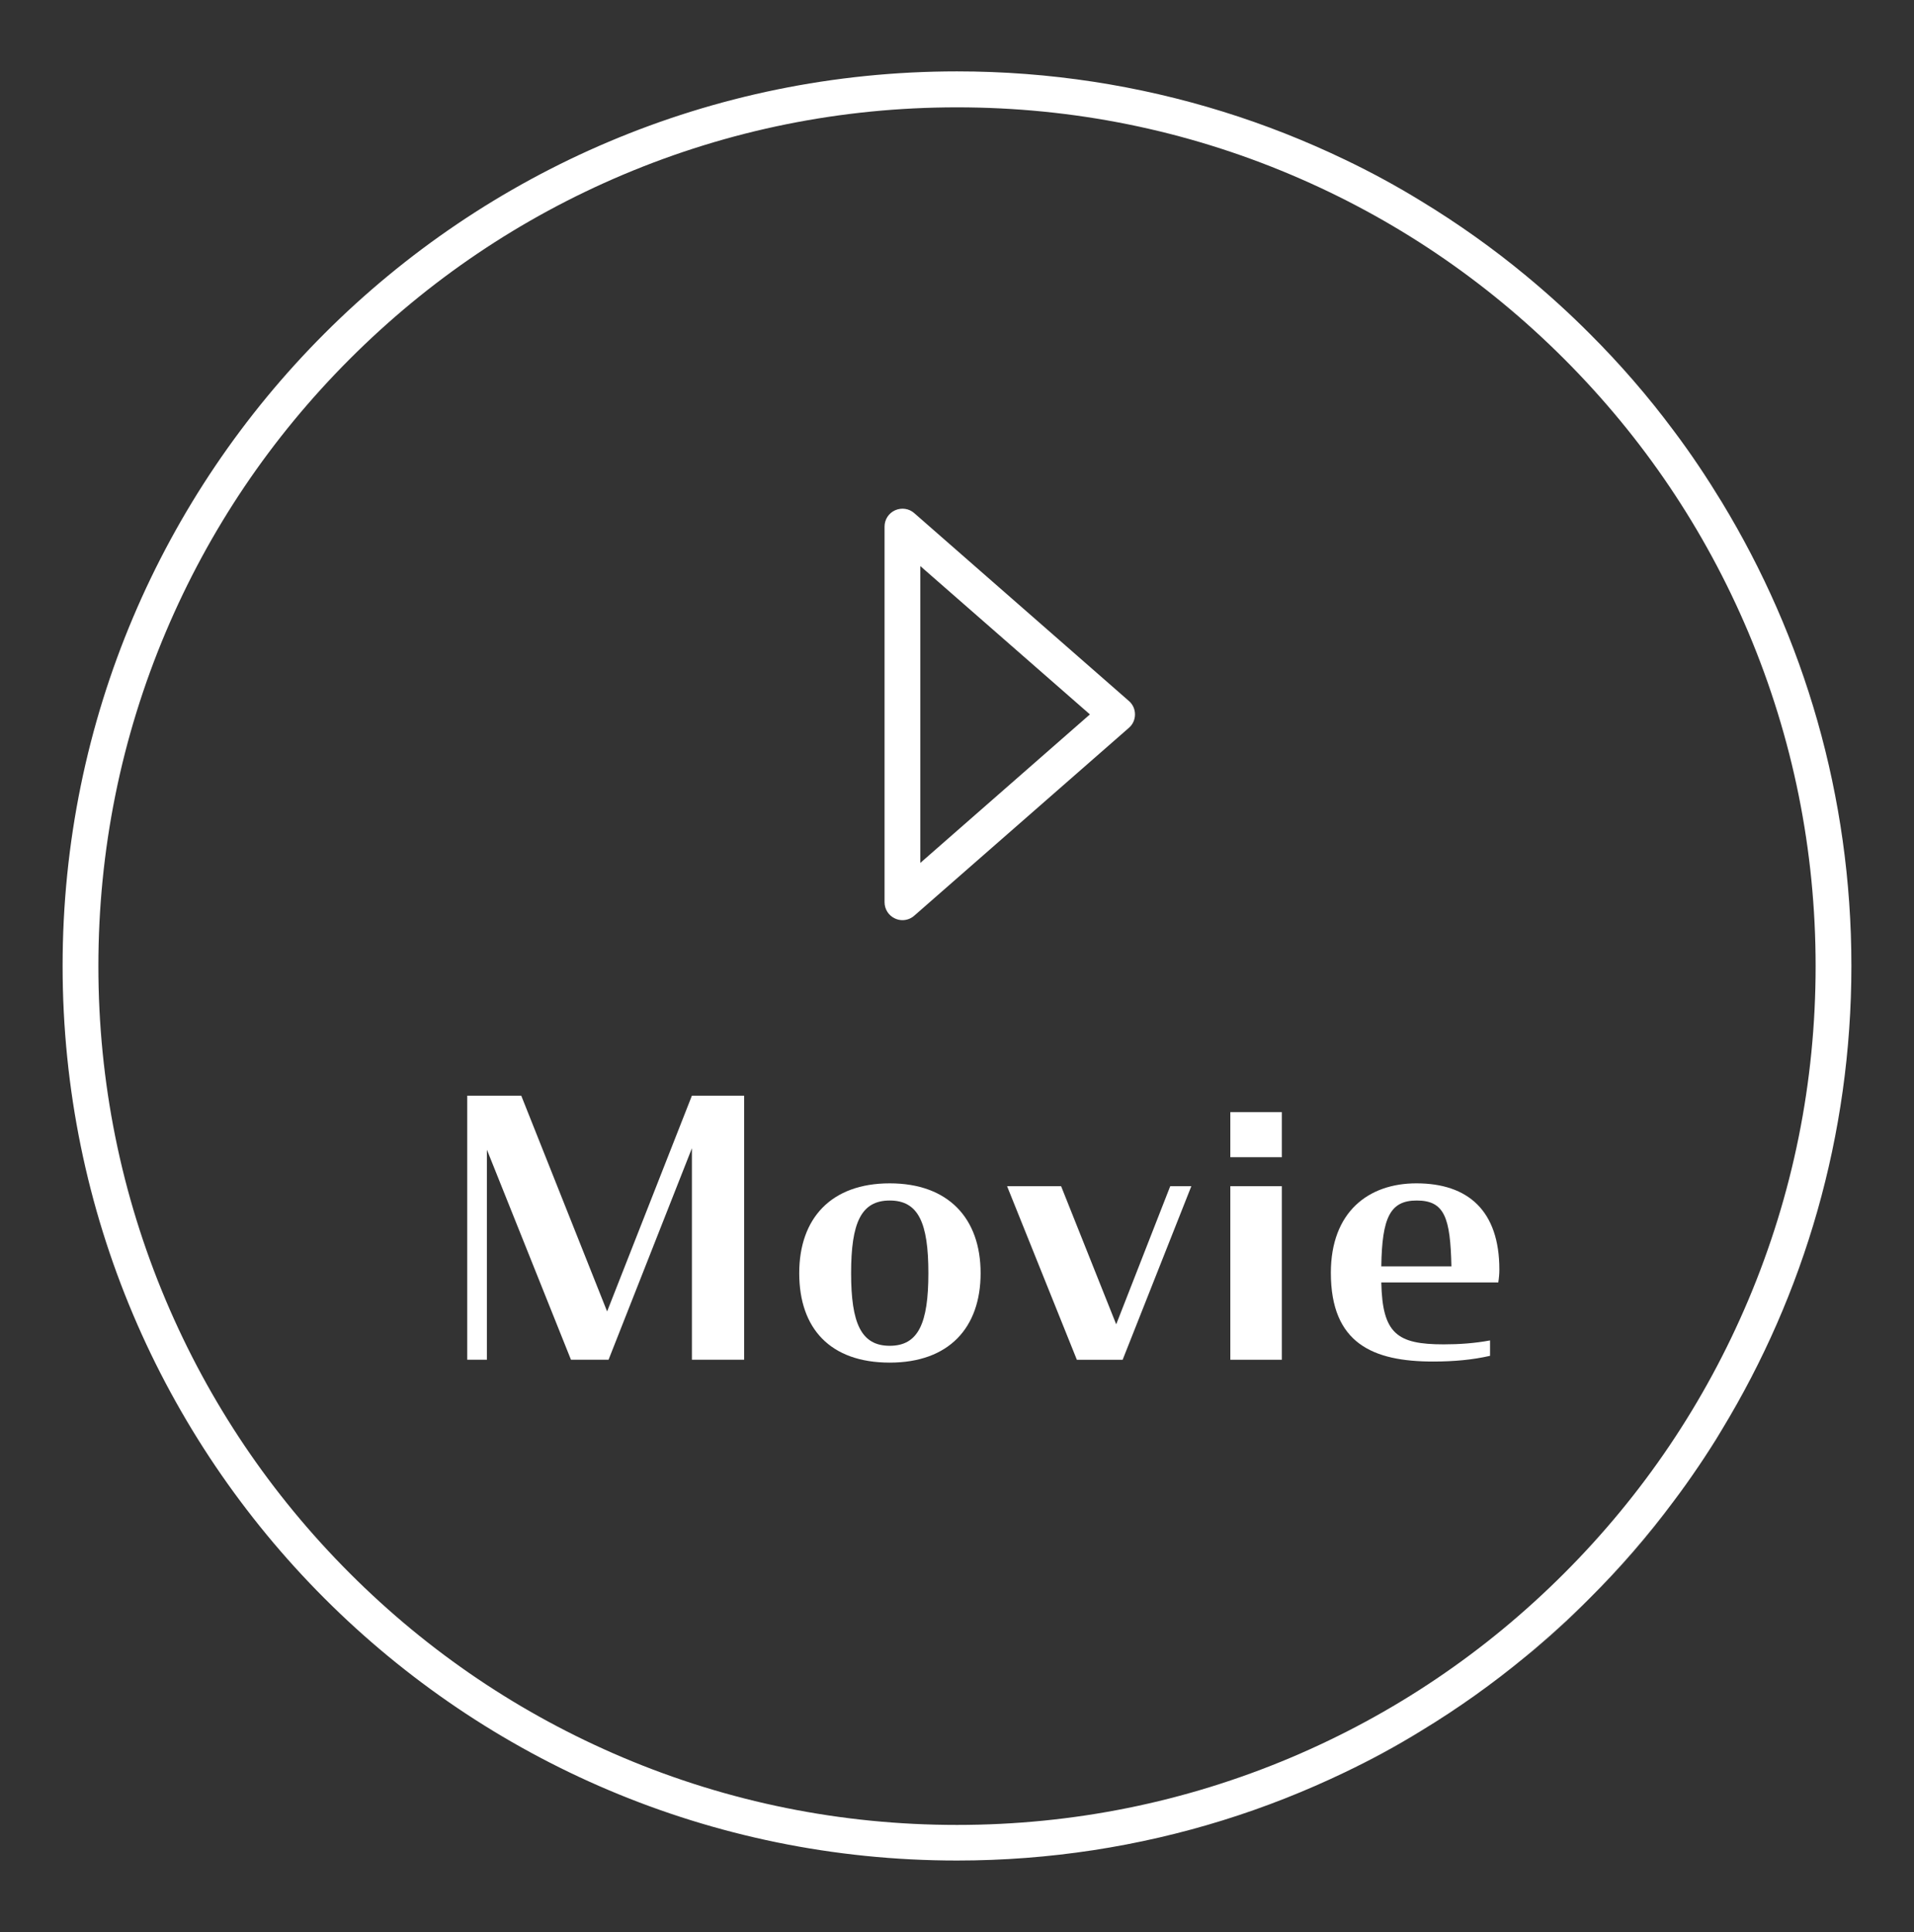 <?xml version="1.0" encoding="utf-8"?>
<!-- Generator: Adobe Illustrator 26.0.1, SVG Export Plug-In . SVG Version: 6.00 Build 0)  -->
<svg version="1.1" id="レイヤー_1" xmlns="http://www.w3.org/2000/svg" xmlns:xlink="http://www.w3.org/1999/xlink" x="0px"
	 y="0px" viewBox="0 0 107 108" style="enable-background:new 0 0 107 108;" xml:space="preserve">
<rect x="0" y="0" width="107" height="108" fill="#333333" stroke="none"/>
<style type="text/css">
	.st0{fill:#FFFFFF;}
	.st1{enable-background:new    ;}
</style>
<g id="movie" transform="translate(-880 -1495)">
	<g>
		<path class="st0" d="M959.43,1591.76c-1.37,0.84-2.79,1.61-4.25,2.31C956.63,1593.37,958.05,1592.6,959.43,1591.76z"/>
		<path class="st0" d="M965.3,1587.58c-1.85,1.53-3.82,2.93-5.88,4.18C961.49,1590.51,963.45,1589.11,965.3,1587.58z"/>
		<path class="st0" d="M976.26,1574.93c-0.84,1.37-1.73,2.71-2.69,3.99C974.53,1577.63,975.43,1576.3,976.26,1574.93z"/>
		<path class="st0" d="M948.37,1501.25c2.35,0.73,4.62,1.63,6.81,2.68C952.99,1502.88,950.72,1501.98,948.37,1501.25z"/>
		<path class="st0" d="M973.57,1578.92c-1.44,1.93-3.01,3.74-4.71,5.44C970.55,1582.66,972.13,1580.84,973.57,1578.92z"/>
		<path class="st0" d="M968.86,1584.36c-1.13,1.13-2.32,2.21-3.55,3.23C966.54,1586.56,967.72,1585.49,968.86,1584.36z"/>
		<path class="st0" d="M955.18,1594.07c-2.19,1.05-4.46,1.95-6.81,2.68C950.72,1596.02,952.99,1595.12,955.18,1594.07z"/>
		<path class="st0" d="M968.86,1513.64c1.7,1.7,3.27,3.51,4.71,5.44C972.13,1517.16,970.55,1515.34,968.86,1513.64z"/>
		<path class="st0" d="M973.57,1519.08c0.96,1.28,1.86,2.61,2.69,3.99C975.43,1521.7,974.53,1520.37,973.57,1519.08z"/>
		<path class="st0" d="M959.43,1506.24c2.06,1.25,4.03,2.65,5.88,4.18C963.45,1508.89,961.49,1507.49,959.43,1506.24z"/>
		<path class="st0" d="M955.18,1503.93c1.46,0.7,2.88,1.47,4.25,2.31C958.05,1505.4,956.63,1504.63,955.18,1503.93z"/>
		<path class="st0" d="M965.3,1510.42c1.23,1.02,2.42,2.1,3.55,3.23C967.72,1512.51,966.54,1511.44,965.3,1510.42z"/>
		<path class="st0" d="M976.26,1523.07c-0.84-1.37-1.73-2.71-2.69-3.99c-1.44-1.93-3.01-3.74-4.71-5.44
			c-1.13-1.13-2.32-2.21-3.55-3.23c-1.85-1.53-3.82-2.93-5.88-4.18c-1.37-0.84-2.79-1.61-4.25-2.31c-2.19-1.05-4.46-1.95-6.81-2.68
			c-4.7-1.46-9.69-2.25-14.87-2.25c-27.61,0-50,22.39-50,50s22.39,50,50,50c5.18,0,10.17-0.79,14.87-2.25
			c2.35-0.73,4.62-1.63,6.81-2.68c1.46-0.7,2.88-1.47,4.25-2.31c2.06-1.25,4.03-2.65,5.88-4.18c1.23-1.02,2.42-2.1,3.55-3.23
			c1.7-1.7,3.27-3.51,4.71-5.44c0.96-1.28,1.86-2.61,2.69-3.99c4.59-7.56,7.24-16.43,7.24-25.93S980.85,1530.63,976.26,1523.07z
			 M967.44,1582.94c-4.41,4.41-9.54,7.87-15.26,10.29c-5.92,2.5-12.2,3.77-18.68,3.77s-12.77-1.27-18.68-3.77
			c-5.72-2.42-10.85-5.88-15.26-10.29c-4.41-4.41-7.87-9.54-10.29-15.26c-2.5-5.92-3.77-12.2-3.77-18.68s1.27-12.77,3.77-18.68
			c2.42-5.72,5.88-10.85,10.29-15.26c4.41-4.41,9.54-7.87,15.26-10.29c5.92-2.5,12.2-3.77,18.68-3.77s12.77,1.27,18.68,3.77
			c5.72,2.42,10.85,5.88,15.26,10.29c4.41,4.41,7.87,9.54,10.29,15.26c2.5,5.92,3.77,12.2,3.77,18.68s-1.27,12.77-3.77,18.68
			C975.31,1573.4,971.85,1578.53,967.44,1582.94z"/>
	</g>
	<g>
		<path class="st0" d="M930.45,1546.43c-0.14,0-0.28-0.03-0.41-0.09c-0.36-0.16-0.59-0.52-0.59-0.91v-21c0-0.39,0.23-0.75,0.59-0.91
			c0.36-0.16,0.78-0.1,1.07,0.16l12,10.5c0.22,0.19,0.34,0.46,0.34,0.75s-0.12,0.56-0.34,0.75l-12,10.5
			C930.92,1546.35,930.68,1546.43,930.45,1546.43z M931.45,1526.64v16.59l9.48-8.3L931.45,1526.64z"/>
	</g>
	<g class="st1">
		<path class="st0" d="M907.22,1559.26V1571h-1.1v-14.76h3.02l4.8,12.06l4.74-12.06h2.92V1571h-2.92v-11.82l-4.66,11.82h-2.1
			L907.22,1559.26z"/>
		<path class="st0" d="M924.68,1566.16c0-3.06,1.78-5.02,5.06-5.02s5.08,1.96,5.08,5.02s-1.78,5-5.08,5
			C926.42,1571.16,924.68,1569.26,924.68,1566.16z M931.9,1566.16c0-2.82-0.56-4.06-2.16-4.06c-1.6,0-2.16,1.24-2.16,4.06
			c0,2.8,0.56,4.06,2.16,4.06C931.34,1570.22,931.9,1568.96,931.9,1566.16z"/>
		<path class="st0" d="M936.3,1561.3h3.02l3.08,7.72l3.02-7.72h1.18l-3.84,9.7h-2.56L936.3,1561.3z"/>
		<path class="st0" d="M948.78,1557.16h2.88v2.52h-2.88V1557.16z M948.78,1561.3h2.88v9.7h-2.88V1561.3z"/>
		<path class="st0" d="M954.4,1566.14c0-3.4,2.1-5,4.78-5c2.9,0,4.64,1.54,4.64,4.82c0,0.22-0.02,0.46-0.06,0.72h-6.54
			c0.06,2.86,0.88,3.46,3.48,3.46c0.88,0,1.74-0.06,2.6-0.22v0.86c-0.96,0.22-2,0.32-3.18,0.32
			C956.74,1571.1,954.4,1570.08,954.4,1566.14z M957.22,1565.78h3.92c-0.06-2.72-0.38-3.68-1.94-3.68
			C957.72,1562.1,957.26,1563.04,957.22,1565.78z"/>
	</g>
</g>
<g>
</g>
<g>
</g>
<g>
</g>
<g>
</g>
<g>
</g>
<g>
</g>
<g>
</g>
<g>
</g>
<g>
</g>
<g>
</g>
<g>
</g>
<g>
</g>
<g>
</g>
<g>
</g>
<g>
</g>
</svg>
